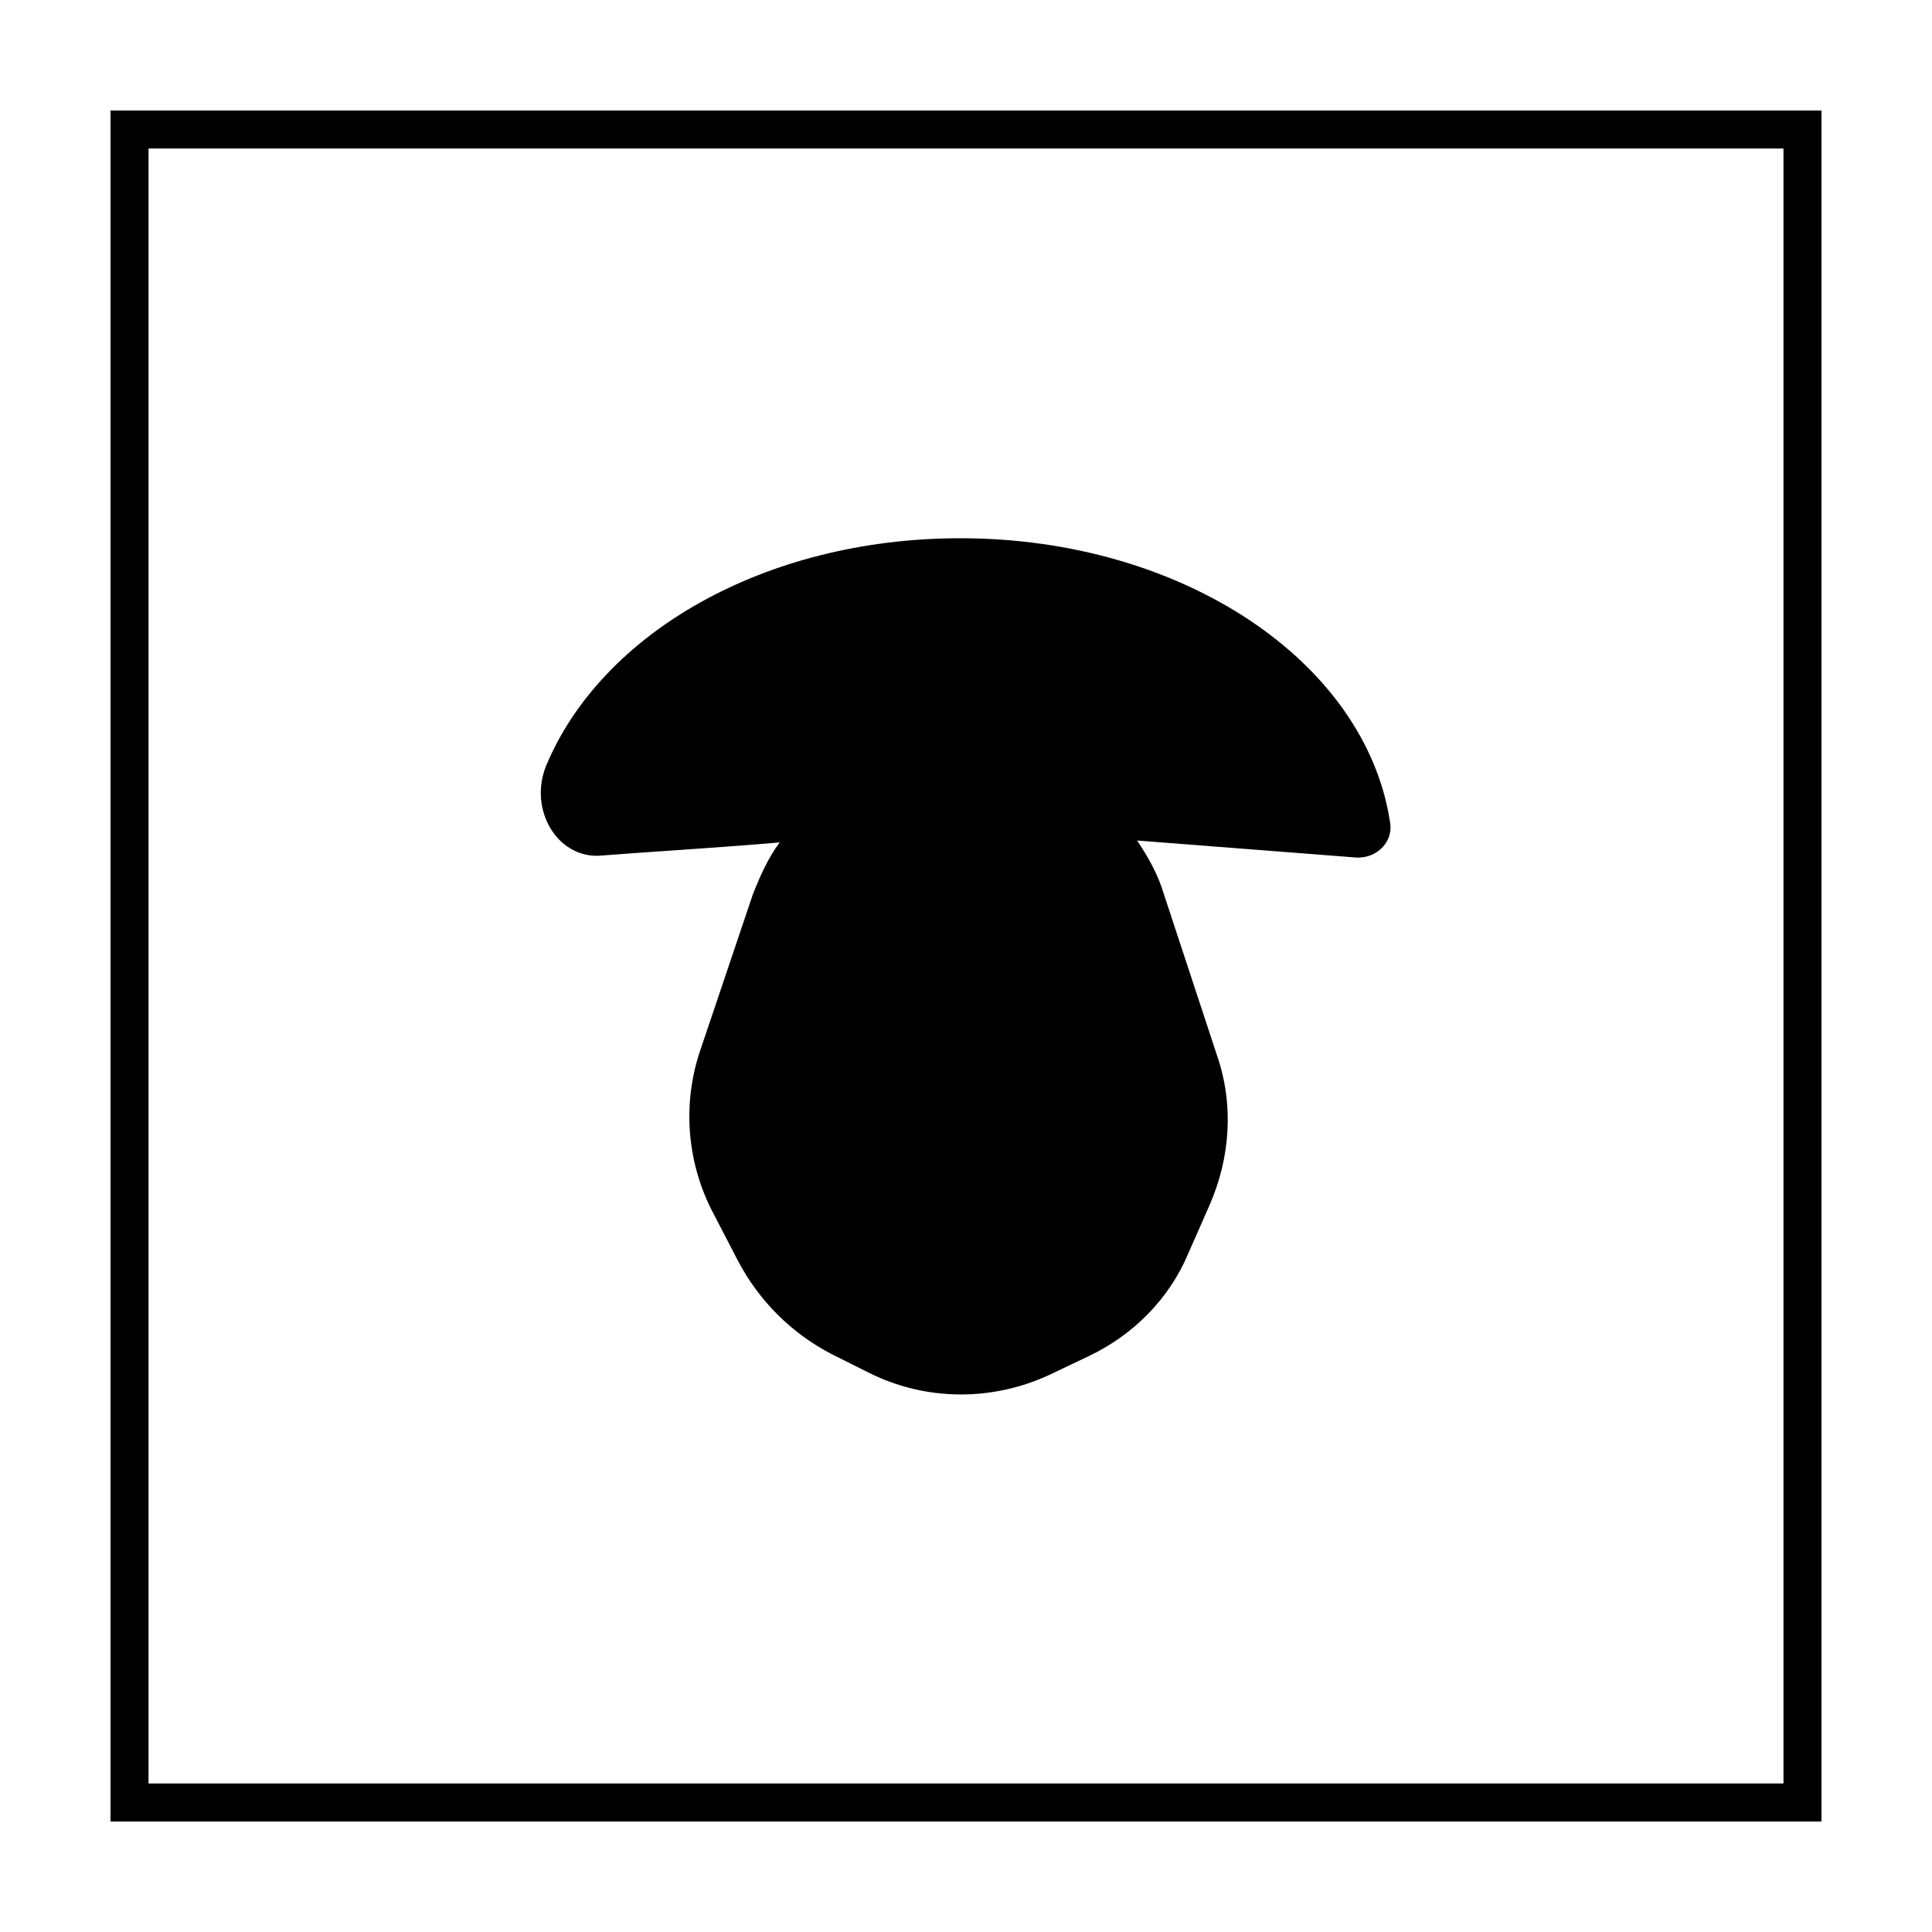 <?xml version="1.0" encoding="UTF-8"?>
<!-- Uploaded to: SVG Repo, www.svgrepo.com, Generator: SVG Repo Mixer Tools -->
<svg fill="#000000" width="800px" height="800px" version="1.1" viewBox="144 144 512 512" xmlns="http://www.w3.org/2000/svg">
 <g>
  <path d="m616.64 183.36v433.28h-433.28v-433.28h433.28m10.074-10.074h-453.43v453.43h453.43z"/>
  <path d="m512.35 361.71c-6.551-42.32-54.914-75.07-113.86-75.07-51.891 0-95.219 25.191-109.83 60.457-4.535 11.586 3.023 24.184 14.105 23.68 12.594-1.008 30.23-2.016 47.863-3.527-3.023 4.031-5.039 8.566-7.055 13.602l-14.105 41.816c-4.535 13.602-3.527 28.719 3.023 41.816l7.055 13.602c5.543 10.578 14.105 19.145 24.688 24.688l10.078 5.039c15.113 7.559 32.746 7.559 47.863 0.504l10.578-5.039c11.586-5.543 21.16-15.113 26.199-27.207l5.543-12.594c5.543-12.594 6.551-26.703 2.016-39.801l-14.105-42.824c-1.512-5.039-4.031-9.574-7.055-14.105l58.441 4.535c5.535 0 9.566-4.535 8.559-9.57z"/>
 </g>
</svg>